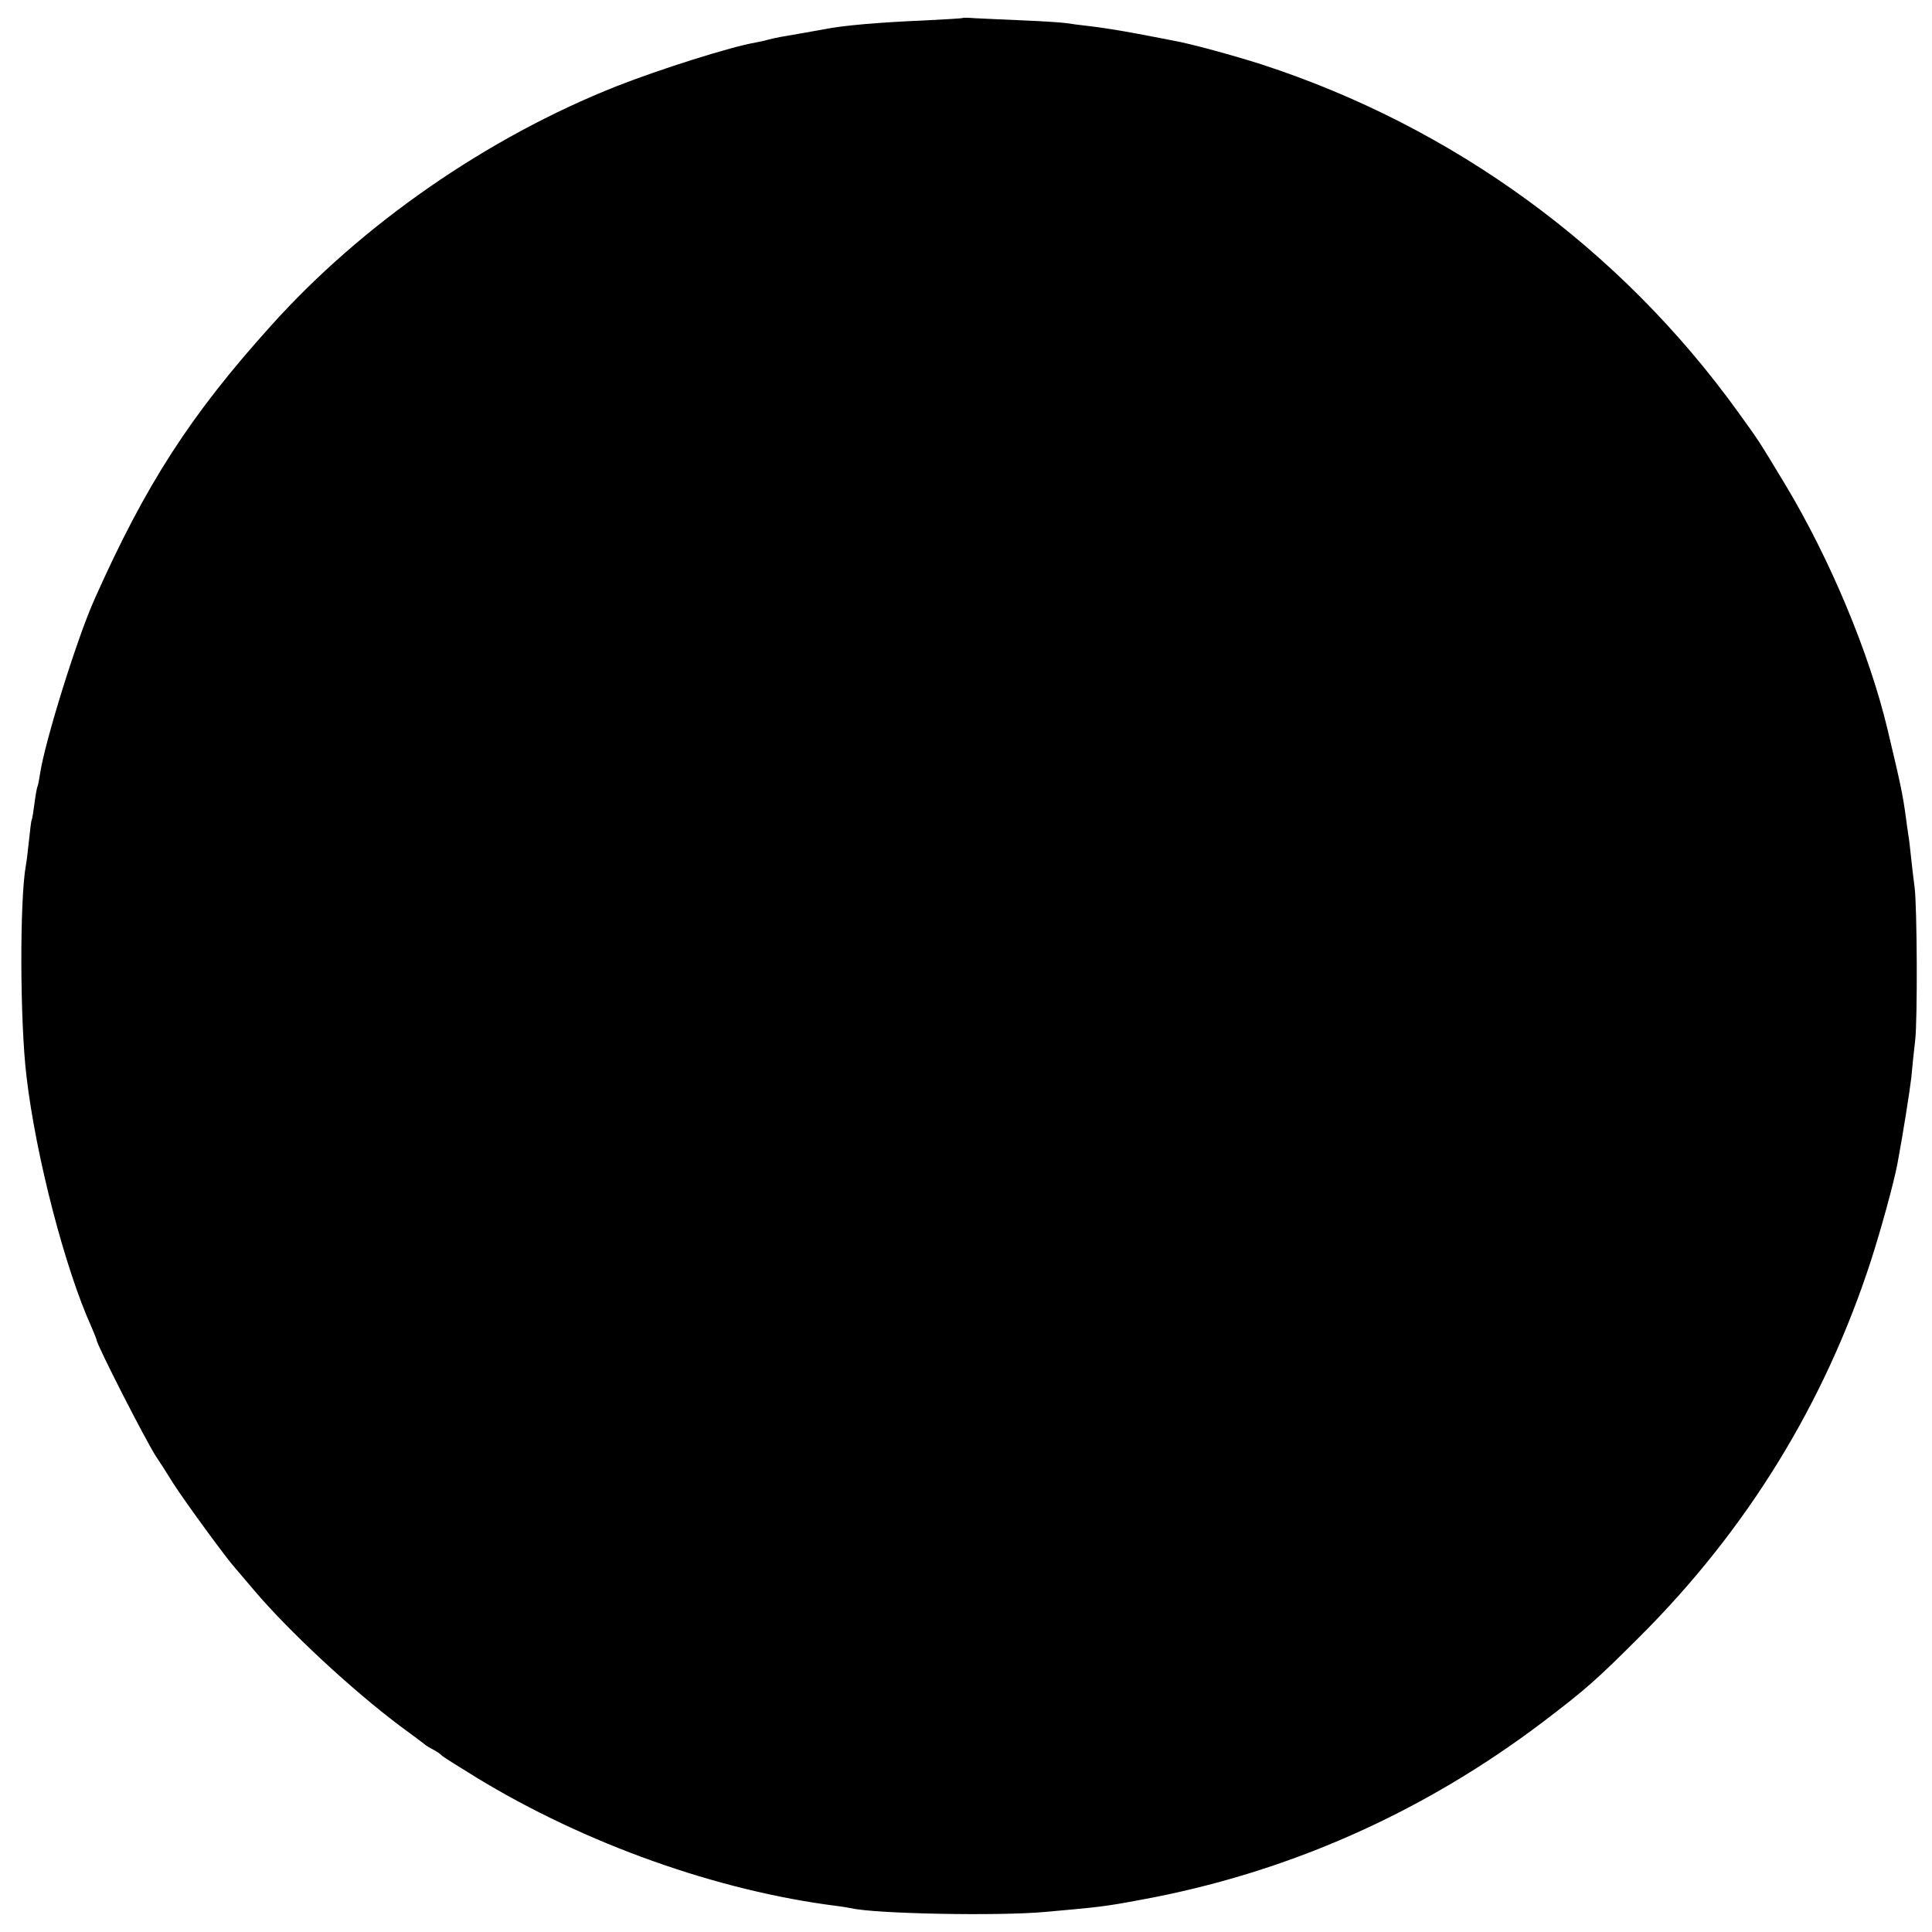 <?xml version="1.0" standalone="no"?>
<!DOCTYPE svg PUBLIC "-//W3C//DTD SVG 20010904//EN"
 "http://www.w3.org/TR/2001/REC-SVG-20010904/DTD/svg10.dtd">
<svg version="1.0" xmlns="http://www.w3.org/2000/svg"
 width="700pt" height="700pt" viewBox="0 0 700 700"
 preserveAspectRatio="xMidYMid meet">
<g transform="translate(0,700) scale(0.1,-0.1)"
fill="#000000" stroke="none">
<path d="M3488 6935 c-2 -2 -64 -5 -138 -9 -164 -7 -295 -18 -364 -32 -22 -4
-111 -20 -159 -28 -15 -3 -35 -7 -45 -10 -9 -3 -29 -7 -44 -10 -89 -15 -348
-97 -503 -158 -468 -185 -923 -500 -1253 -868 -293 -325 -454 -575 -639 -990
-64 -142 -181 -519 -198 -634 -3 -21 -7 -41 -9 -45 -2 -3 -7 -31 -11 -61 -4
-30 -8 -57 -10 -60 -2 -3 -6 -37 -10 -75 -4 -39 -9 -79 -11 -89 -23 -124 -22
-567 2 -766 34 -291 140 -697 235 -907 10 -24 19 -45 19 -48 0 -16 174 -357
214 -420 11 -16 40 -61 64 -100 45 -70 196 -276 223 -305 8 -9 38 -45 68 -80
126 -149 355 -362 531 -494 41 -30 80 -59 86 -64 5 -5 21 -15 35 -22 13 -7 26
-16 29 -20 3 -4 59 -39 124 -79 396 -242 878 -413 1311 -467 17 -2 39 -6 50
-8 85 -20 534 -29 705 -13 190 17 212 19 340 43 533 97 1025 315 1463 647 151
115 190 149 348 307 388 387 670 845 838 1363 36 112 82 278 96 352 19 101 44
259 50 310 3 33 9 94 14 135 9 78 7 485 -2 555 -3 22 -9 72 -13 110 -4 39 -8
72 -9 75 0 3 -5 31 -9 64 -12 89 -19 121 -67 323 -66 276 -207 615 -371 888
-101 167 -92 153 -172 264 -427 592 -1031 1032 -1726 1258 -97 31 -260 76
-320 86 -14 3 -72 14 -130 25 -58 11 -134 23 -170 27 -36 4 -74 9 -85 11 -11
2 -81 7 -155 10 -74 3 -154 7 -177 8 -23 2 -44 2 -45 1z"/>
</g>
</svg>
